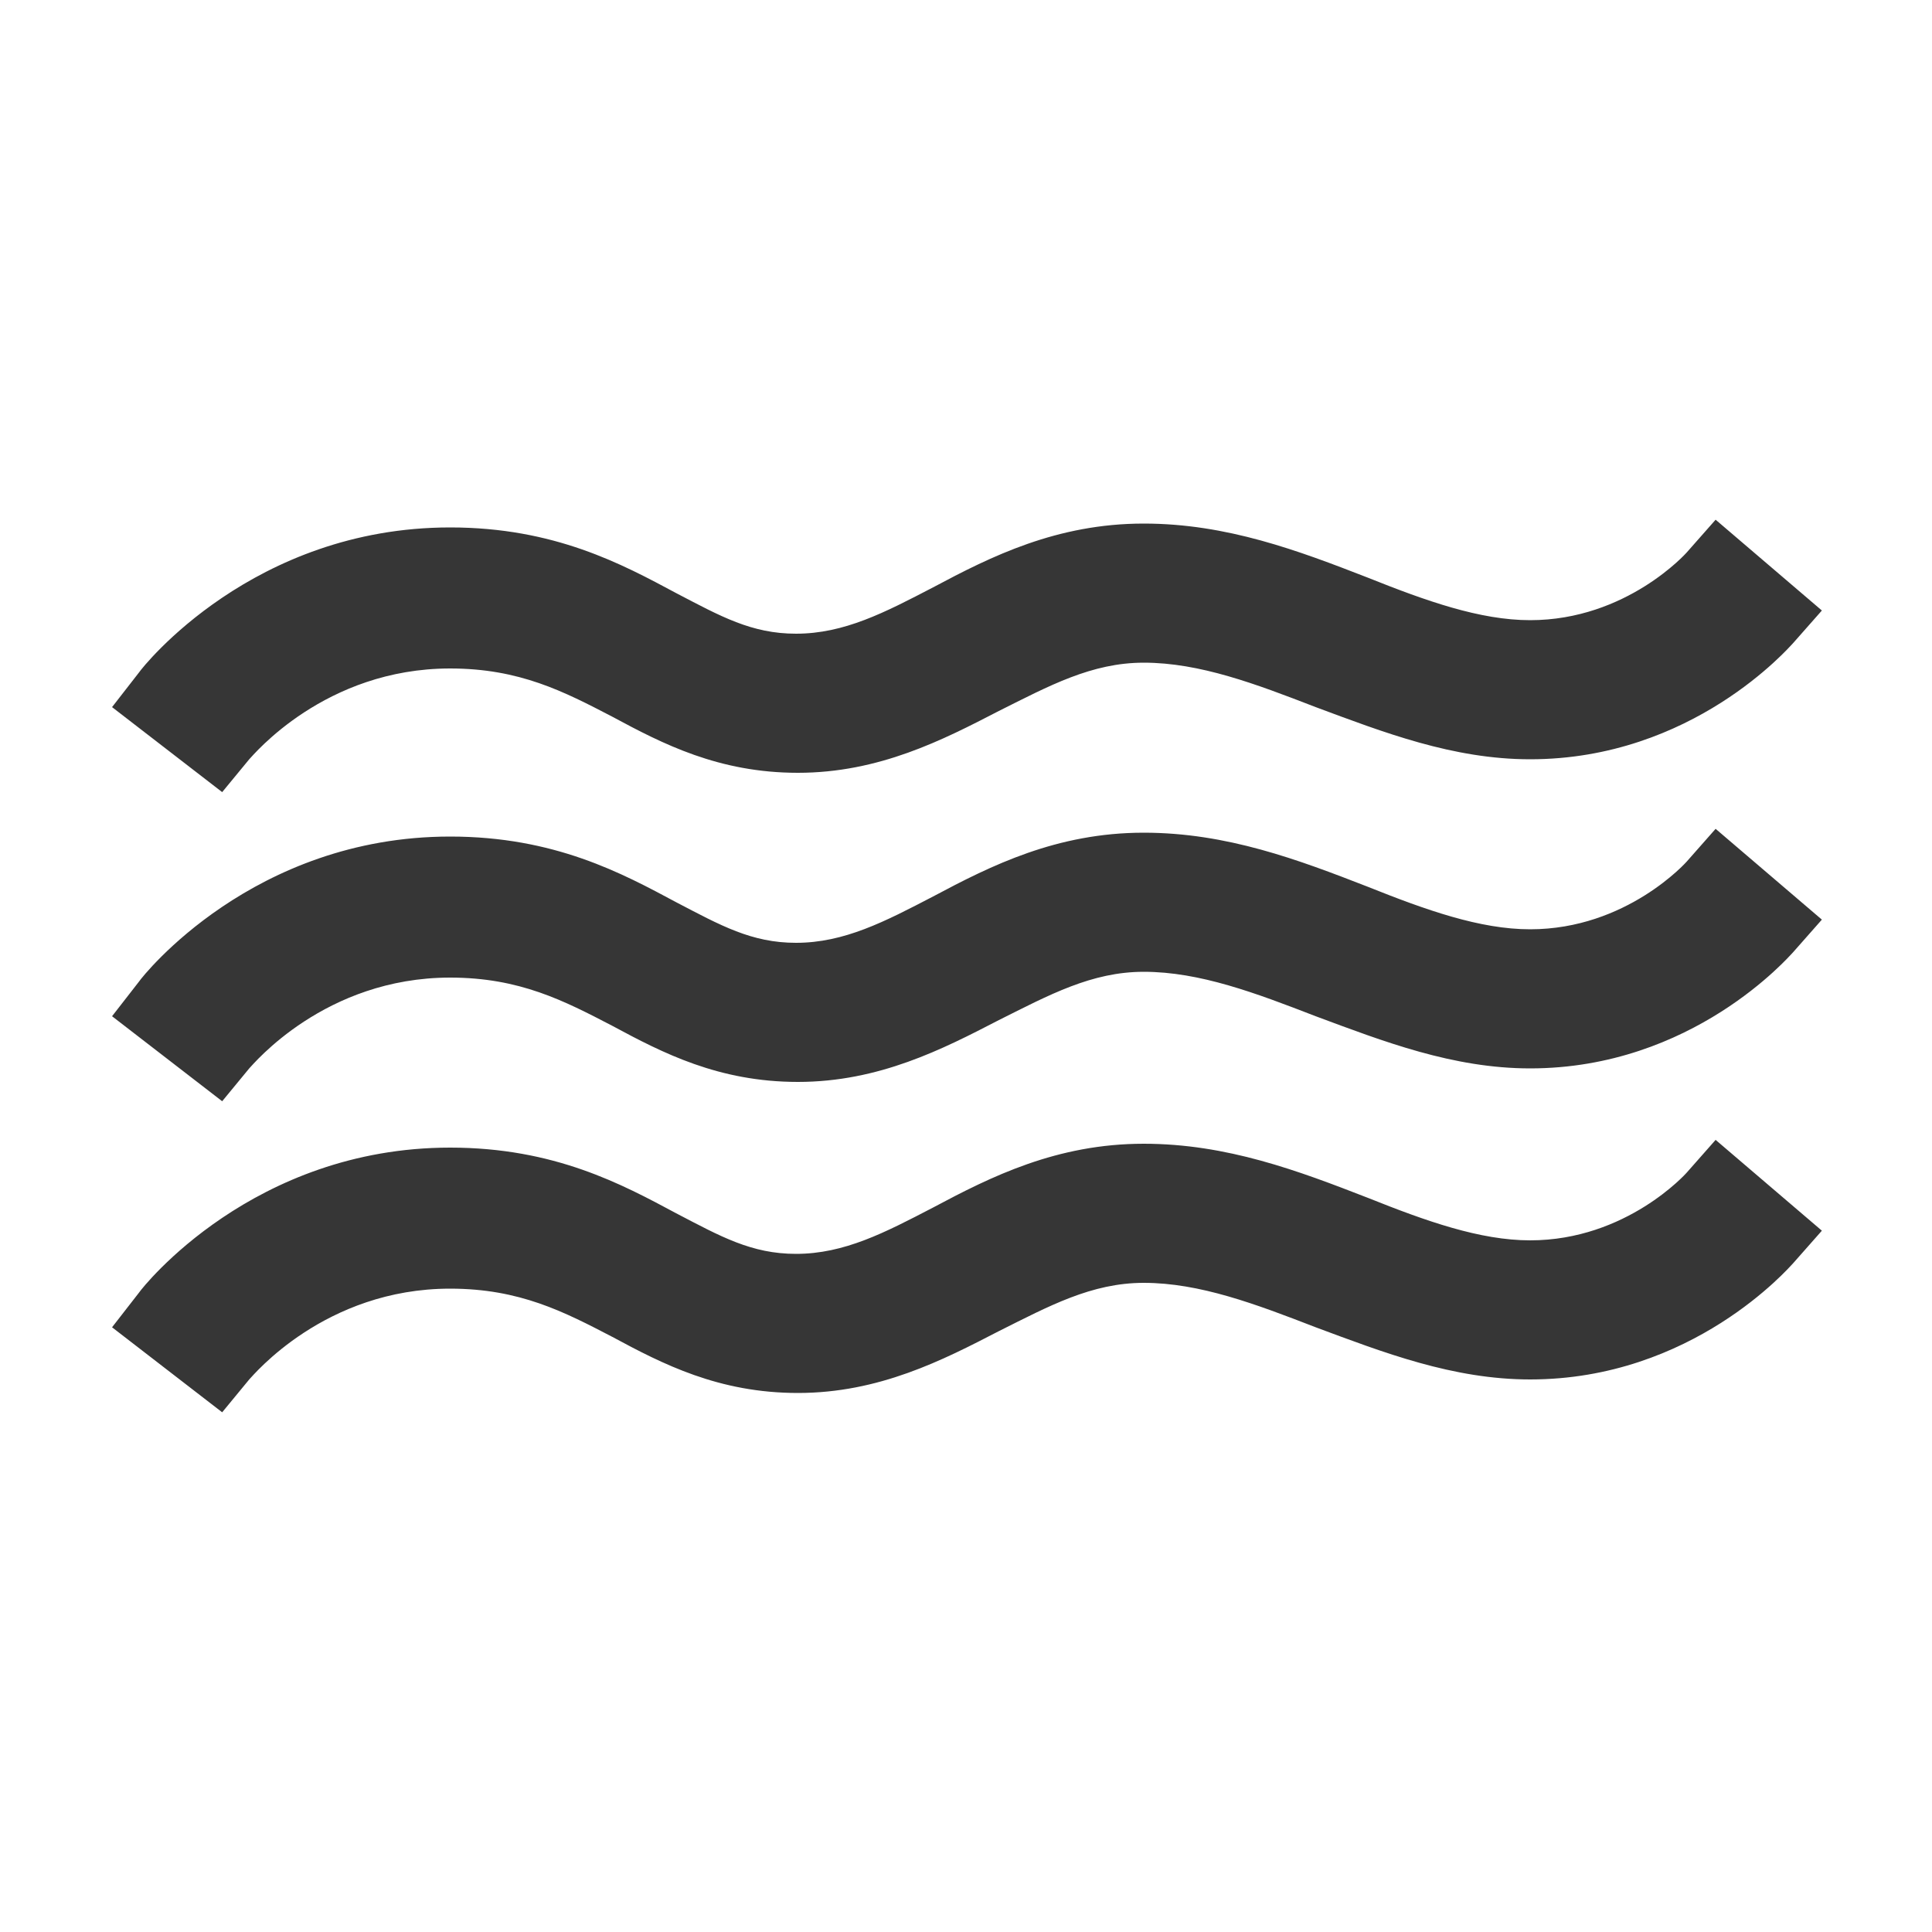 <?xml version="1.0" encoding="utf-8"?>
<!-- Generator: Adobe Illustrator 26.0.3, SVG Export Plug-In . SVG Version: 6.00 Build 0)  -->
<svg version="1.1" id="Ebene_1" xmlns="http://www.w3.org/2000/svg" xmlns:xlink="http://www.w3.org/1999/xlink" x="0px" y="0px"
	 viewBox="0 0 100 100" style="enable-background:new 0 0 100 100;" xml:space="preserve">
<style type="text/css">
	.st0{fill:none;}
	.st1{fill:#363636;}
</style>
<path class="st0" d="M0,0h100v100H0V0z"/>
<path class="st1" d="M11.5,41l-5.7-4.4l1.4-1.8c0.2-0.3,5.9-7.5,16.1-7.5c5.4,0,8.9,1.9,11.7,3.4c2.3,1.2,3.9,2.1,6.2,2.1
	c2.5,0,4.6-1.1,7.1-2.4c3-1.6,6.4-3.3,10.9-3.3c4.3,0,8,1.4,11.6,2.8c3,1.2,5.8,2.2,8.4,2.2c5,0,8.1-3.5,8.1-3.5l1.5-1.7l5.5,4.7
	l-1.5,1.7c-0.2,0.2-5.2,6-13.6,6c-4,0-7.6-1.4-11.1-2.7c-3.1-1.2-6-2.3-8.9-2.3c-2.7,0-4.9,1.2-7.5,2.5c-2.9,1.5-6.2,3.2-10.4,3.2
	c-4.1,0-7-1.5-9.6-2.9c-2.5-1.3-4.8-2.5-8.4-2.5c-6.5,0-10.2,4.5-10.4,4.7L11.5,41L11.5,41z M11.5,57l-5.7-4.4l1.4-1.8
	c0.2-0.3,5.9-7.5,16.1-7.5c5.4,0,8.9,1.9,11.7,3.4c2.3,1.2,3.9,2.1,6.2,2.1c2.5,0,4.6-1.1,7.1-2.4c3-1.6,6.4-3.3,10.9-3.3
	c4.3,0,8,1.4,11.6,2.8c3,1.2,5.8,2.2,8.4,2.2c5,0,8.1-3.5,8.1-3.5l1.5-1.7l5.5,4.7l-1.5,1.7c-0.2,0.2-5.2,6-13.6,6
	c-4,0-7.6-1.4-11.1-2.7c-3.1-1.2-6-2.3-8.9-2.3c-2.7,0-4.9,1.2-7.5,2.5c-2.9,1.5-6.2,3.2-10.4,3.2c-4.1,0-7-1.5-9.6-2.9
	c-2.5-1.3-4.8-2.5-8.4-2.5c-6.5,0-10.2,4.5-10.4,4.7L11.5,57L11.5,57z M11.5,73.1l-5.7-4.4l1.4-1.8c0.2-0.3,5.9-7.5,16.1-7.5
	c5.4,0,8.9,1.9,11.7,3.4c2.3,1.2,3.9,2.1,6.2,2.1c2.5,0,4.6-1.1,7.1-2.4c3-1.6,6.4-3.3,10.9-3.3c4.3,0,8,1.4,11.6,2.8
	c3,1.2,5.8,2.2,8.4,2.2c5,0,8.1-3.5,8.1-3.5l1.5-1.7l5.5,4.7l-1.5,1.7c-0.2,0.2-5.2,6-13.6,6c-4,0-7.6-1.4-11.1-2.7
	c-3.1-1.2-6-2.3-8.9-2.3c-2.7,0-4.9,1.2-7.5,2.5c-2.9,1.5-6.2,3.2-10.4,3.2c-4.1,0-7-1.5-9.6-2.9c-2.5-1.3-4.8-2.5-8.4-2.5
	c-6.5,0-10.2,4.5-10.4,4.7L11.5,73.1L11.5,73.1z"/>
</svg>
